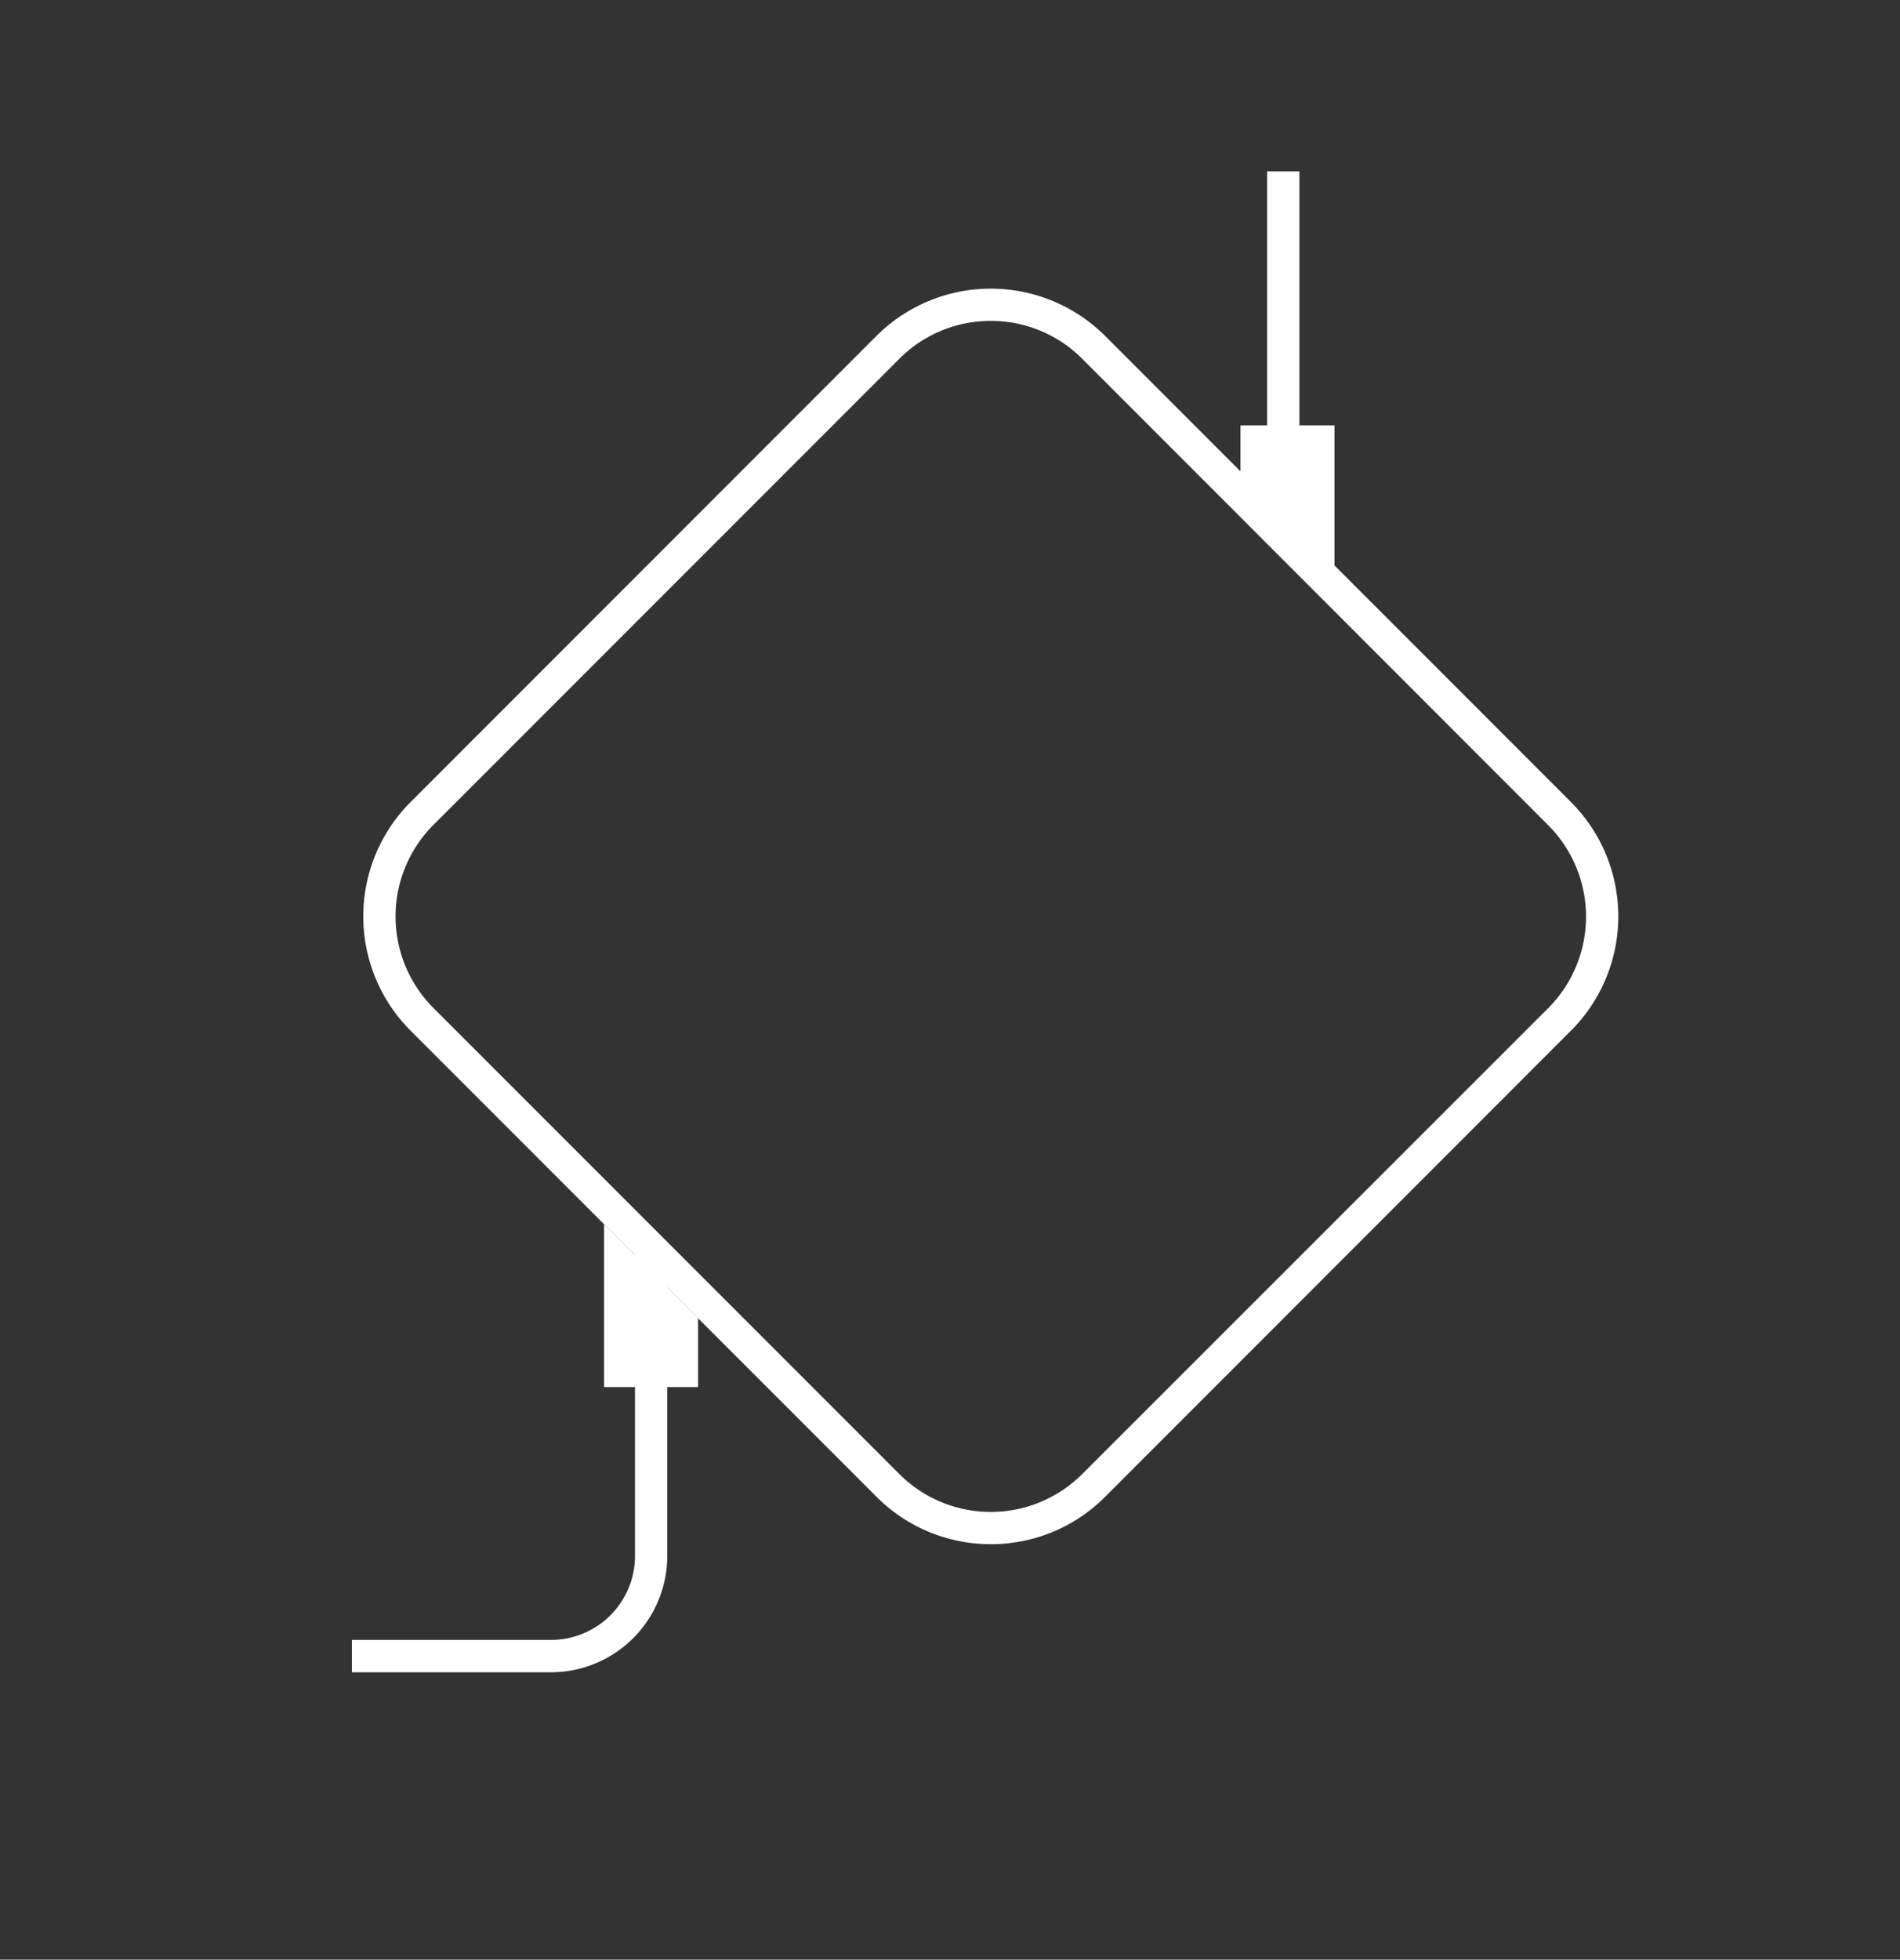<svg id="Capa_1" data-name="Capa 1" xmlns="http://www.w3.org/2000/svg" viewBox="0 0 160.26 165.23"><rect x="0" y="0" width="160.26" height="165.23" fill="#333333" stroke="none"/><defs><style>.cls-1{fill:#fff;}</style></defs><path class="cls-1" d="M83.57,130.2a13.57,13.57,0,0,1-9.64-4L34.63,86.9a13.63,13.63,0,0,1,0-19.27l39.3-39.31a13.66,13.66,0,0,1,19.28,0l39.3,39.31a13.63,13.63,0,0,1,0,19.27l-39.3,39.31A13.57,13.57,0,0,1,83.57,130.2Zm0-103.14a10.83,10.83,0,0,0-7.71,3.19L36.55,69.56a10.92,10.92,0,0,0,0,15.42l39.31,39.31a10.91,10.91,0,0,0,15.42,0L130.59,85a10.92,10.92,0,0,0,0-15.42L91.28,30.25A10.83,10.83,0,0,0,83.57,27.06Z"/><rect class="cls-1" x="106.88" y="14.45" width="2.72" height="30.95"/><path class="cls-1" d="M46.49,141H29.68v-2.73H46.49a7.08,7.08,0,0,0,7.07-7.07V104.75h2.72v26.41A9.81,9.81,0,0,1,46.49,141Z"/><polygon class="cls-1" points="112.56 49.6 104.63 41.67 104.63 35.87 112.56 35.87 112.56 49.6"/><polygon class="cls-1" points="50.95 103.22 58.88 111.14 58.88 116.95 50.95 116.95 50.95 103.22"/></svg>